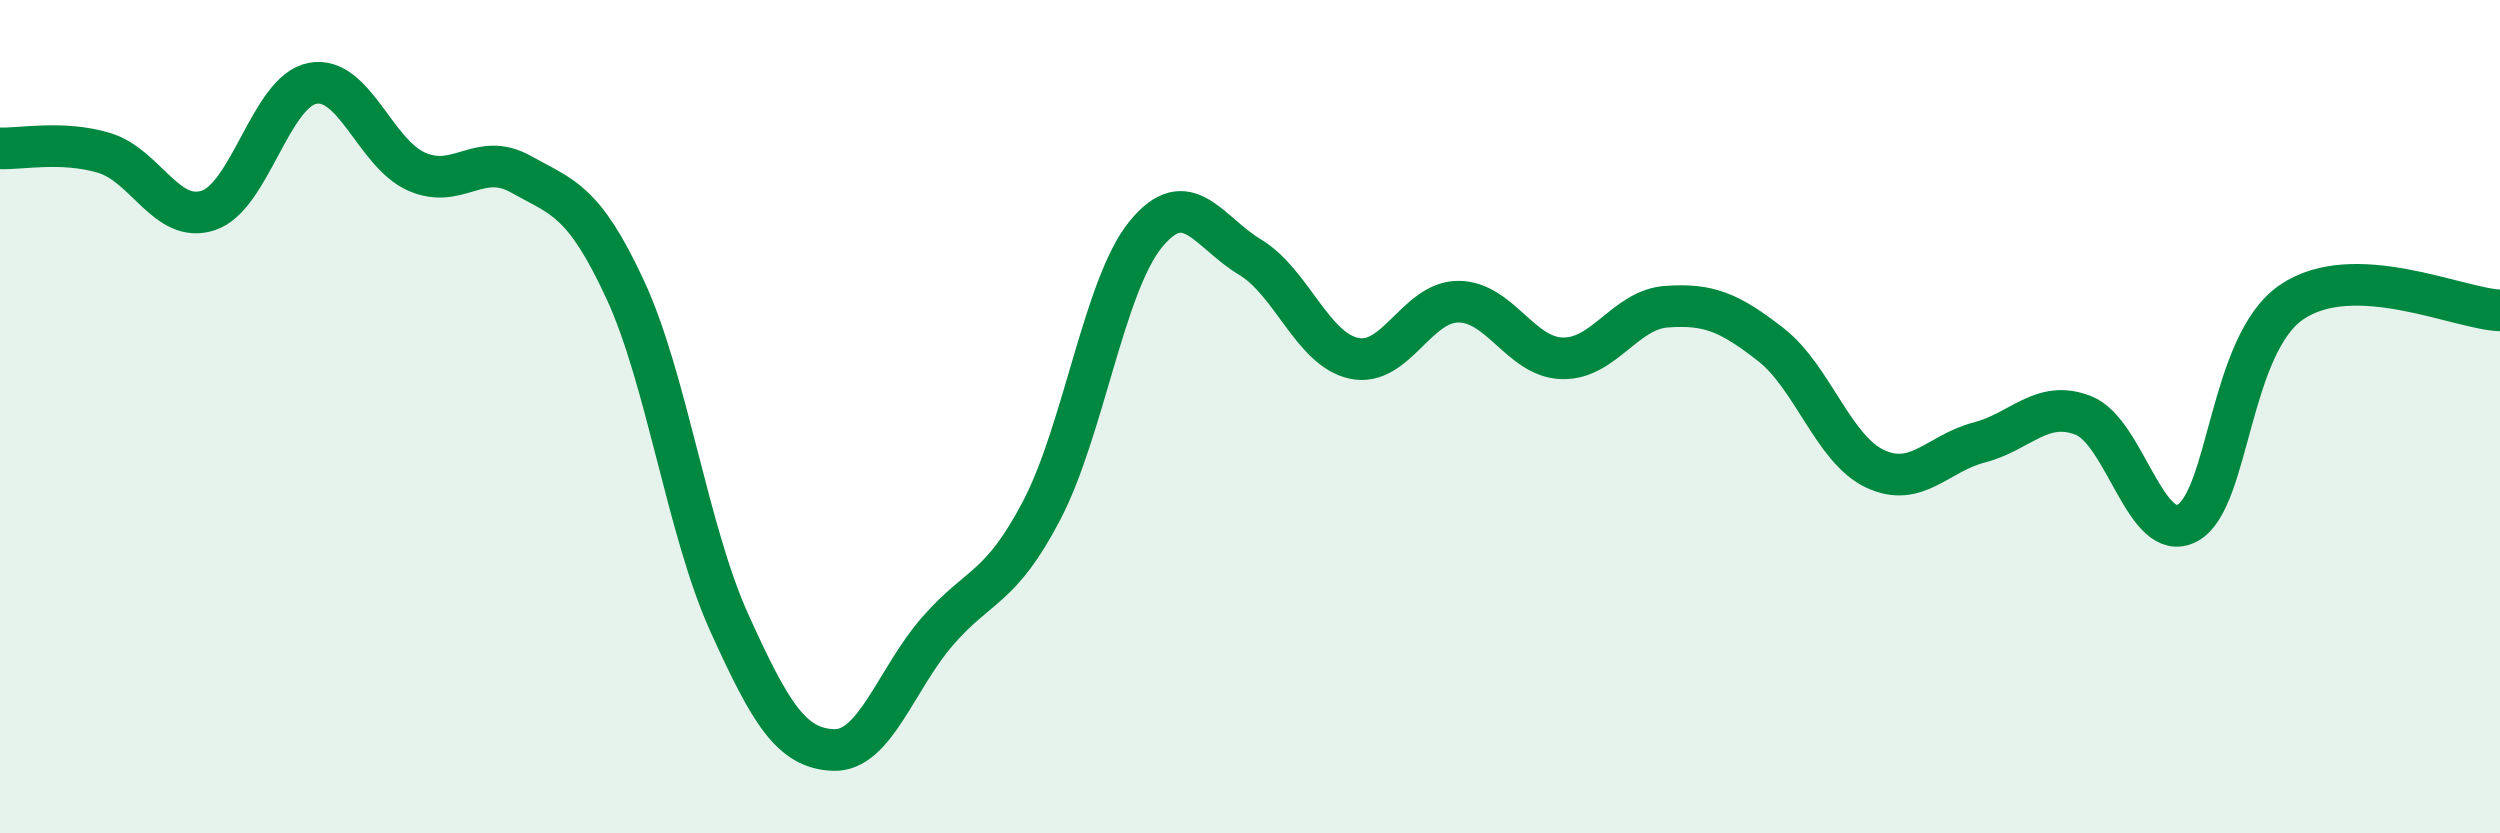 
    <svg width="60" height="20" viewBox="0 0 60 20" xmlns="http://www.w3.org/2000/svg">
      <path
        d="M 0,3.56 C 0.5,3.58 1.5,3.37 2.5,3.67 C 3.5,3.97 4,5.38 5,5.05 C 6,4.72 6.5,2.19 7.5,2 C 8.5,1.81 9,3.68 10,4.12 C 11,4.56 11.5,3.62 12.5,4.18 C 13.5,4.74 14,4.79 15,6.94 C 16,9.09 16.5,12.73 17.5,14.94 C 18.5,17.15 19,17.96 20,18 C 21,18.04 21.5,16.3 22.5,15.15 C 23.5,14 24,14.16 25,12.25 C 26,10.34 26.5,6.84 27.5,5.62 C 28.5,4.4 29,5.57 30,6.17 C 31,6.77 31.5,8.39 32.5,8.6 C 33.5,8.81 34,7.24 35,7.24 C 36,7.24 36.5,8.58 37.5,8.6 C 38.5,8.62 39,7.43 40,7.36 C 41,7.29 41.5,7.49 42.5,8.27 C 43.5,9.05 44,10.78 45,11.25 C 46,11.72 46.5,10.88 47.5,10.62 C 48.5,10.36 49,9.58 50,9.97 C 51,10.36 51.5,13.09 52.5,12.55 C 53.5,12.01 53.5,8.27 55,7.25 C 56.5,6.23 59,7.41 60,7.45L60 20L0 20Z"
        fill="#008740"
        opacity="0.1"
        stroke-linecap="round"
        stroke-linejoin="round"
      />
      <path
        d="M 0,3.56 C 0.5,3.58 1.5,3.37 2.5,3.67 C 3.5,3.97 4,5.38 5,5.05 C 6,4.72 6.5,2.19 7.5,2 C 8.5,1.81 9,3.68 10,4.12 C 11,4.56 11.5,3.62 12.5,4.18 C 13.5,4.74 14,4.79 15,6.94 C 16,9.09 16.5,12.73 17.5,14.94 C 18.5,17.15 19,17.96 20,18 C 21,18.04 21.5,16.3 22.5,15.15 C 23.5,14 24,14.16 25,12.25 C 26,10.34 26.5,6.84 27.5,5.62 C 28.5,4.4 29,5.57 30,6.17 C 31,6.77 31.5,8.39 32.5,8.6 C 33.5,8.81 34,7.24 35,7.24 C 36,7.24 36.5,8.58 37.5,8.6 C 38.5,8.62 39,7.43 40,7.36 C 41,7.29 41.5,7.49 42.5,8.27 C 43.5,9.05 44,10.78 45,11.25 C 46,11.72 46.5,10.88 47.5,10.62 C 48.5,10.36 49,9.58 50,9.97 C 51,10.36 51.5,13.09 52.5,12.55 C 53.5,12.01 53.5,8.27 55,7.25 C 56.5,6.23 59,7.41 60,7.45"
        stroke="#008740"
        stroke-width="1"
        fill="none"
        stroke-linecap="round"
        stroke-linejoin="round"
      />
    </svg>
  